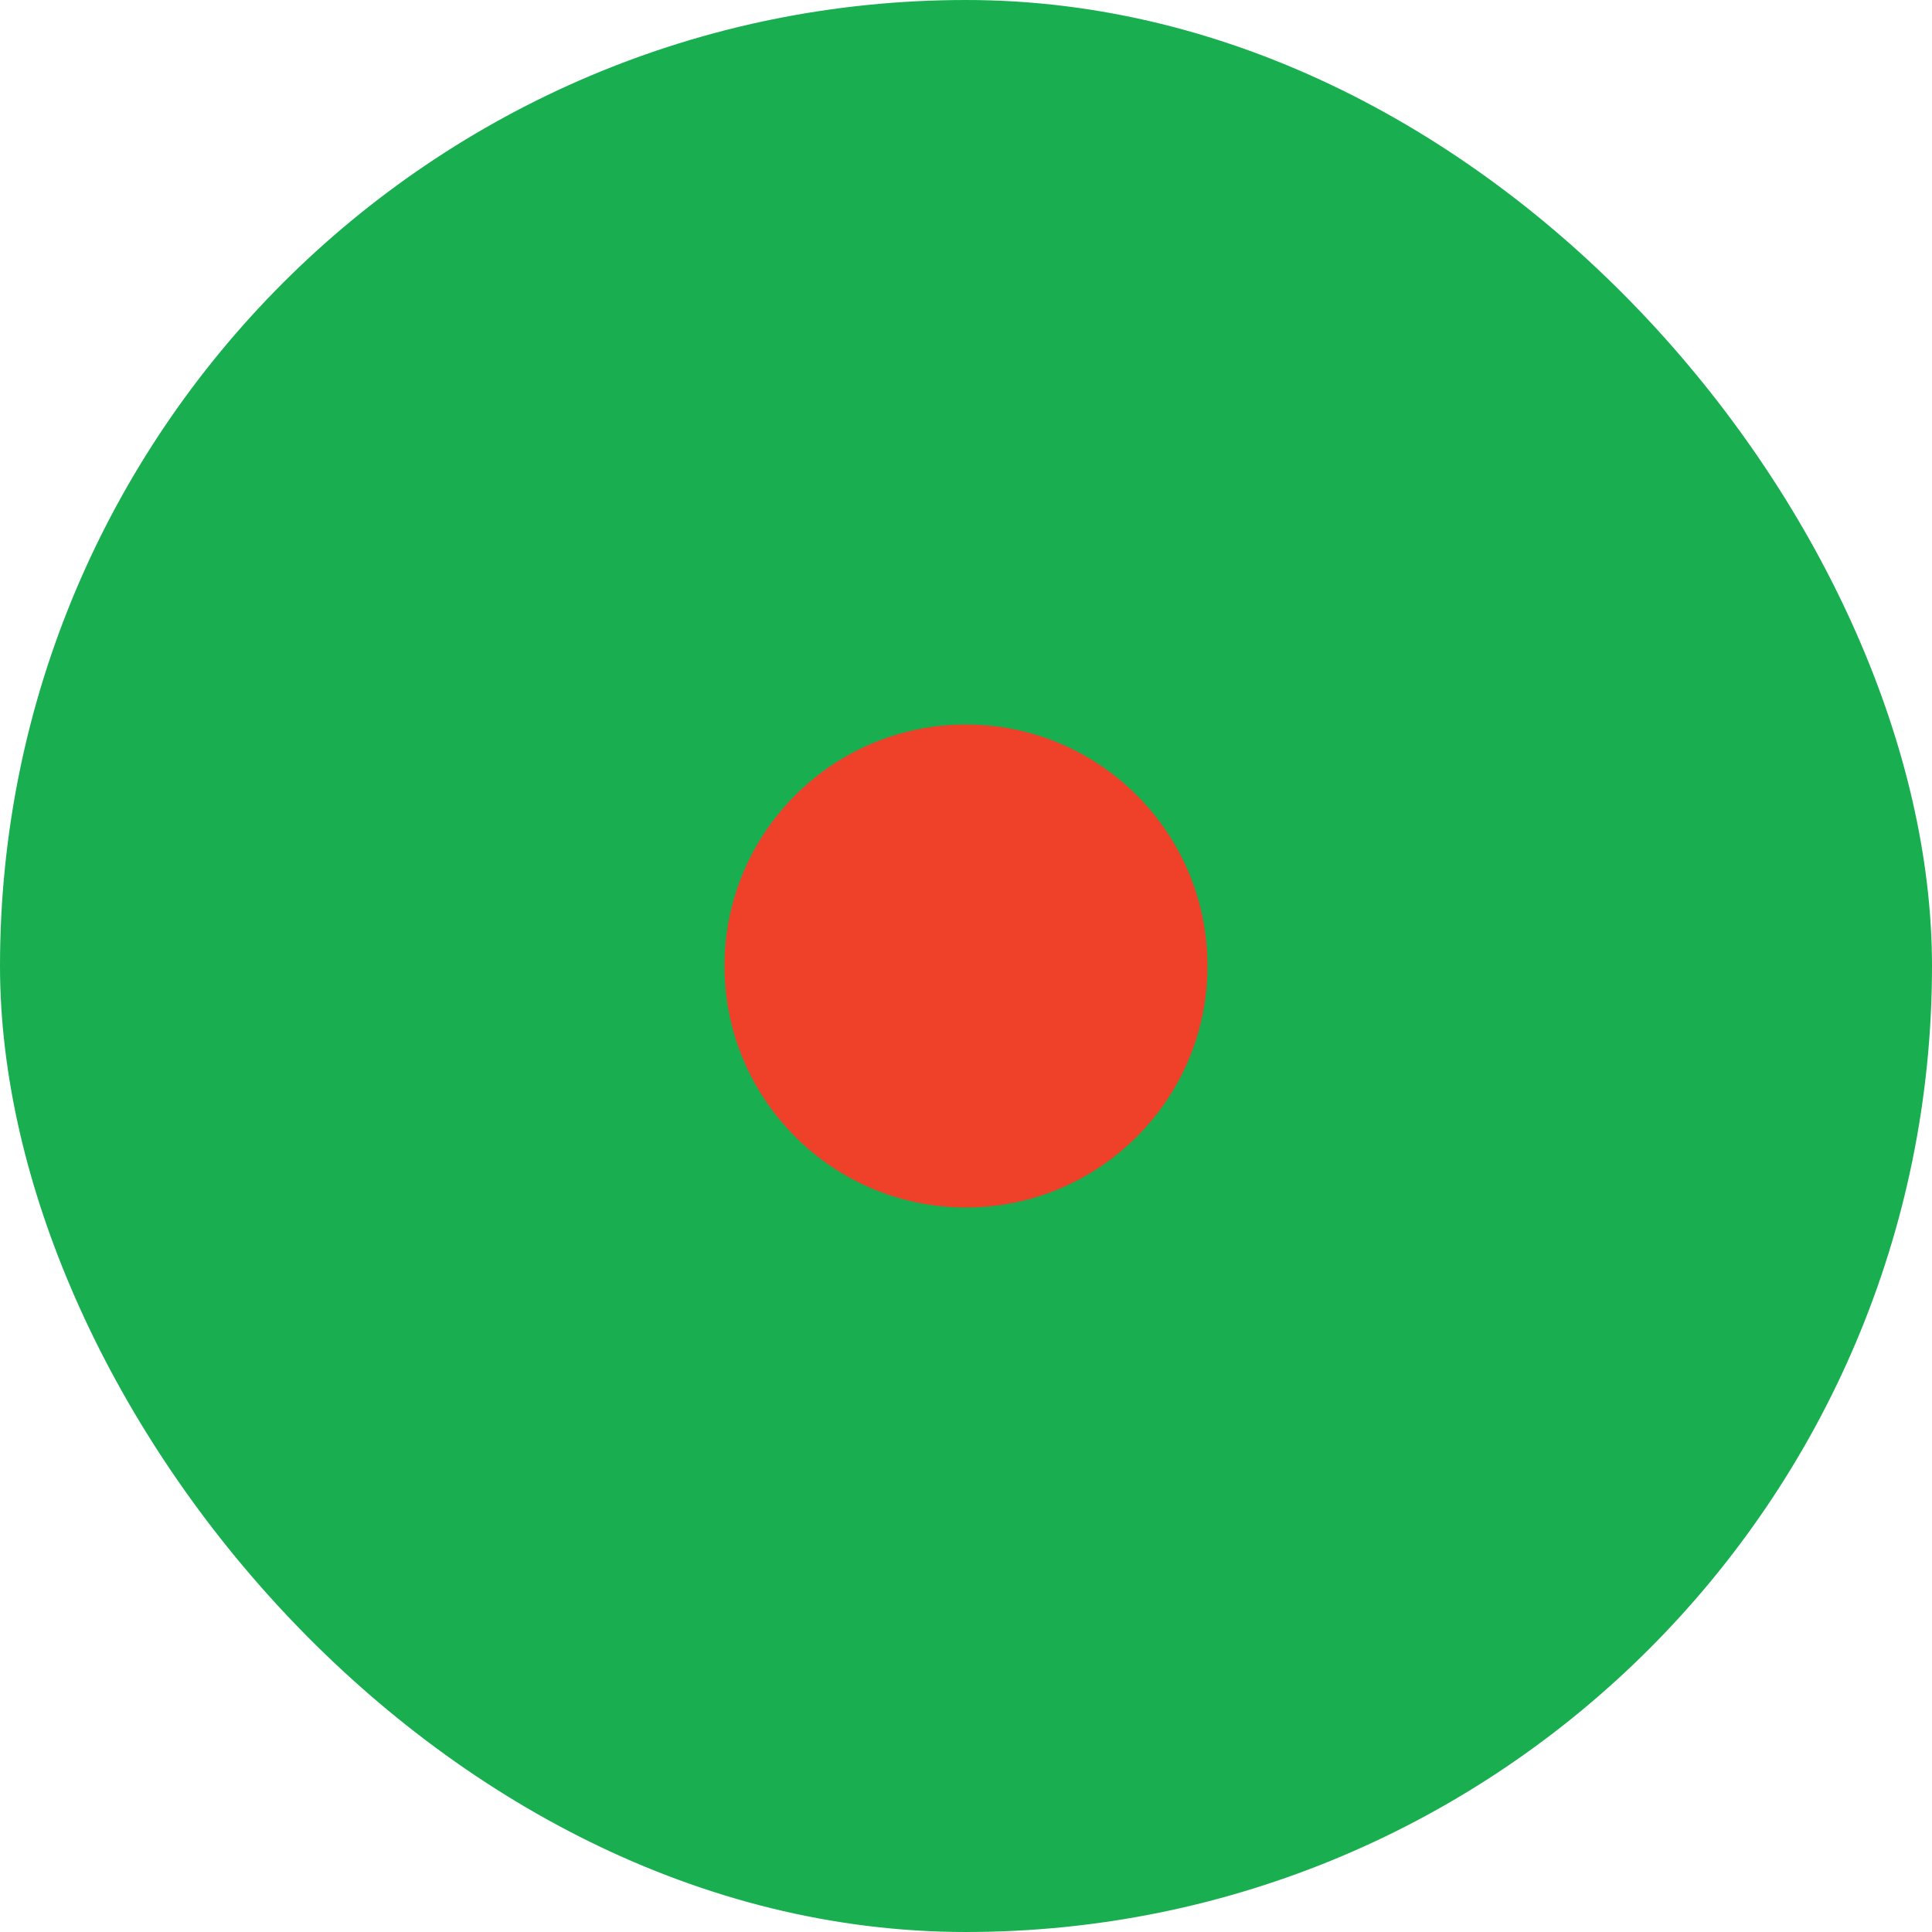 <svg width="52" height="52" viewBox="0 0 52 52" fill="none" xmlns="http://www.w3.org/2000/svg">
<rect width="52" height="52" rx="26" fill="#19AF50"/>
<path d="M19.5 26C19.5 22.41 22.41 19.5 26 19.5V19.5C29.59 19.5 32.5 22.41 32.5 26V26C32.5 29.59 29.59 32.5 26 32.5V32.5C22.41 32.5 19.5 29.59 19.5 26V26Z" fill="#EF402A"/>
</svg>
